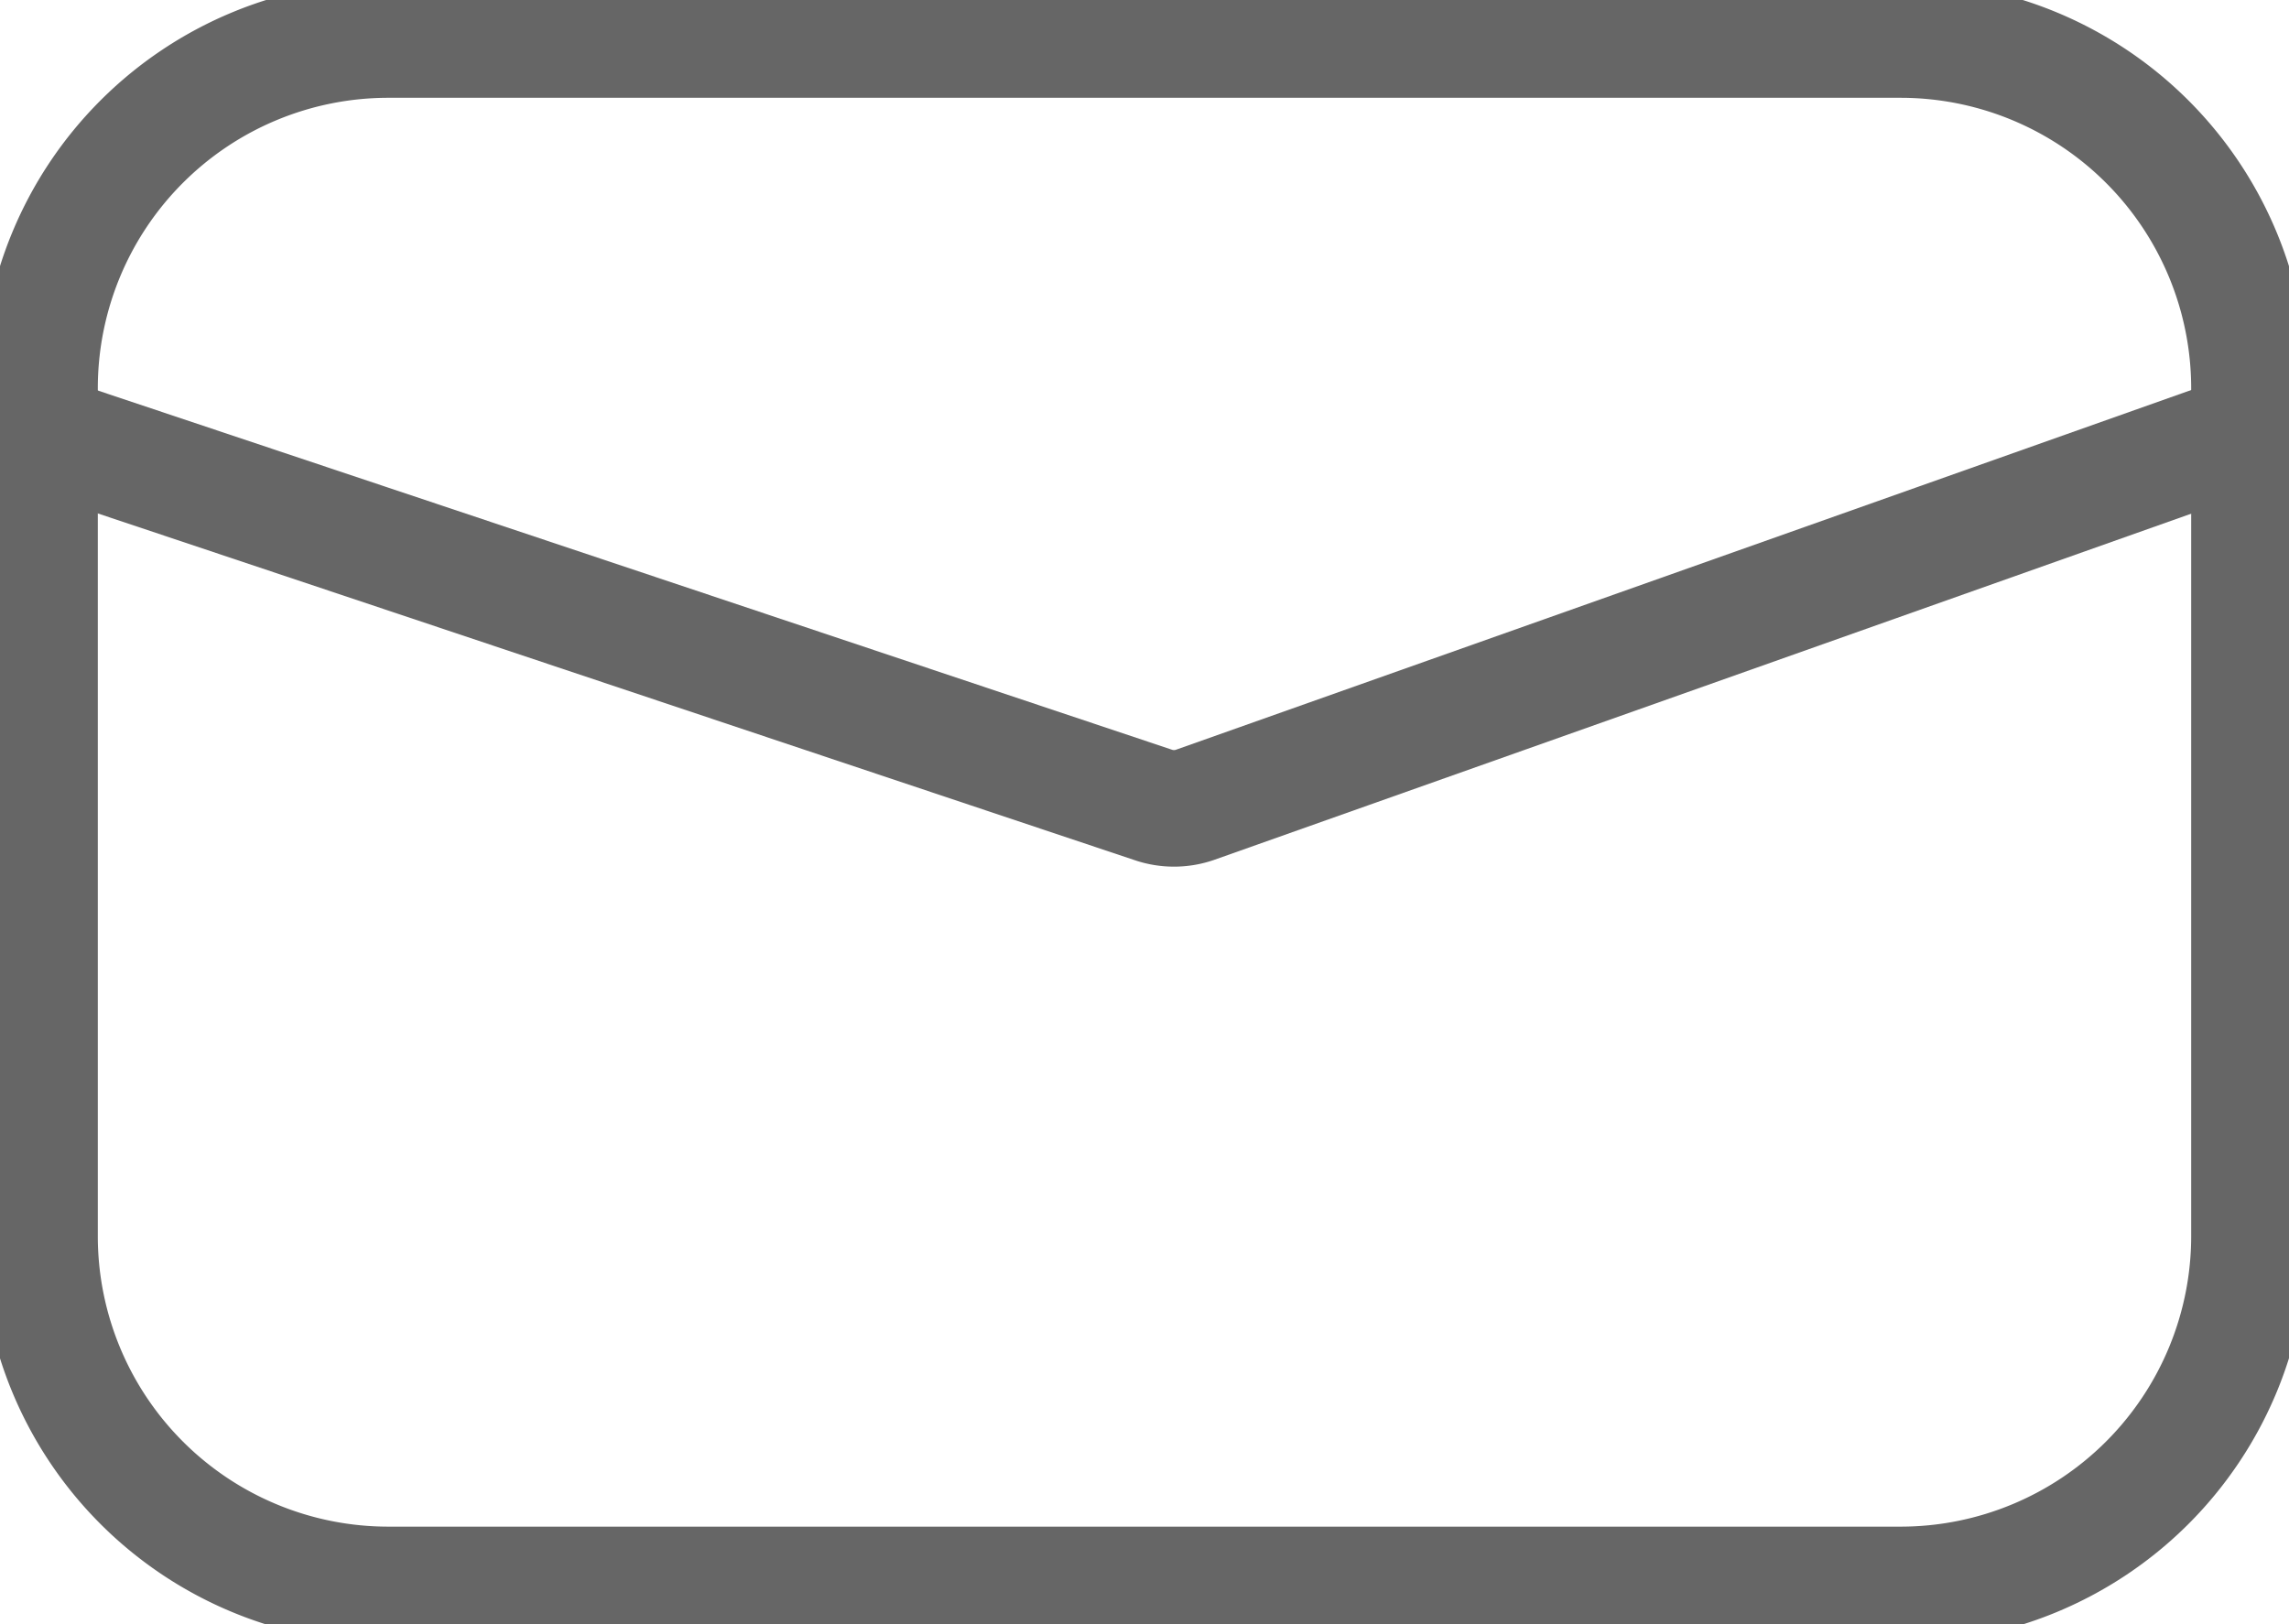 <svg xmlns="http://www.w3.org/2000/svg" xmlns:xlink="http://www.w3.org/1999/xlink" width="19.634" height="13.936" viewBox="0 0 19.634 13.936">
  <defs>
    <clipPath id="clip-path">
      <rect id="Rectangle_964" data-name="Rectangle 964" width="19.634" height="13.936" fill="none" stroke="#666" stroke-width="1"/>
    </clipPath>
  </defs>
  <g id="icon-inquiry" clip-path="url(#clip-path)">
    <path id="Rectangle_963" data-name="Rectangle 963" d="M2.992,0H15.963a2.993,2.993,0,0,1,2.993,2.993v7.272a2.993,2.993,0,0,1-2.993,2.993H2.992A2.992,2.992,0,0,1,0,10.266V2.992A2.992,2.992,0,0,1,2.992,0Z" transform="translate(0.339 0.339)" fill="none" stroke="#666" stroke-miterlimit="10" stroke-width="1"/>
    <path id="Path_501" data-name="Path 501" d="M.476,5.464l9.568,3.2a.549.549,0,0,0,.358,0l9.03-3.2" transform="translate(-0.153 -1.759)" fill="none" stroke="#666" stroke-miterlimit="10" stroke-width="1"/>
  </g>
</svg>
